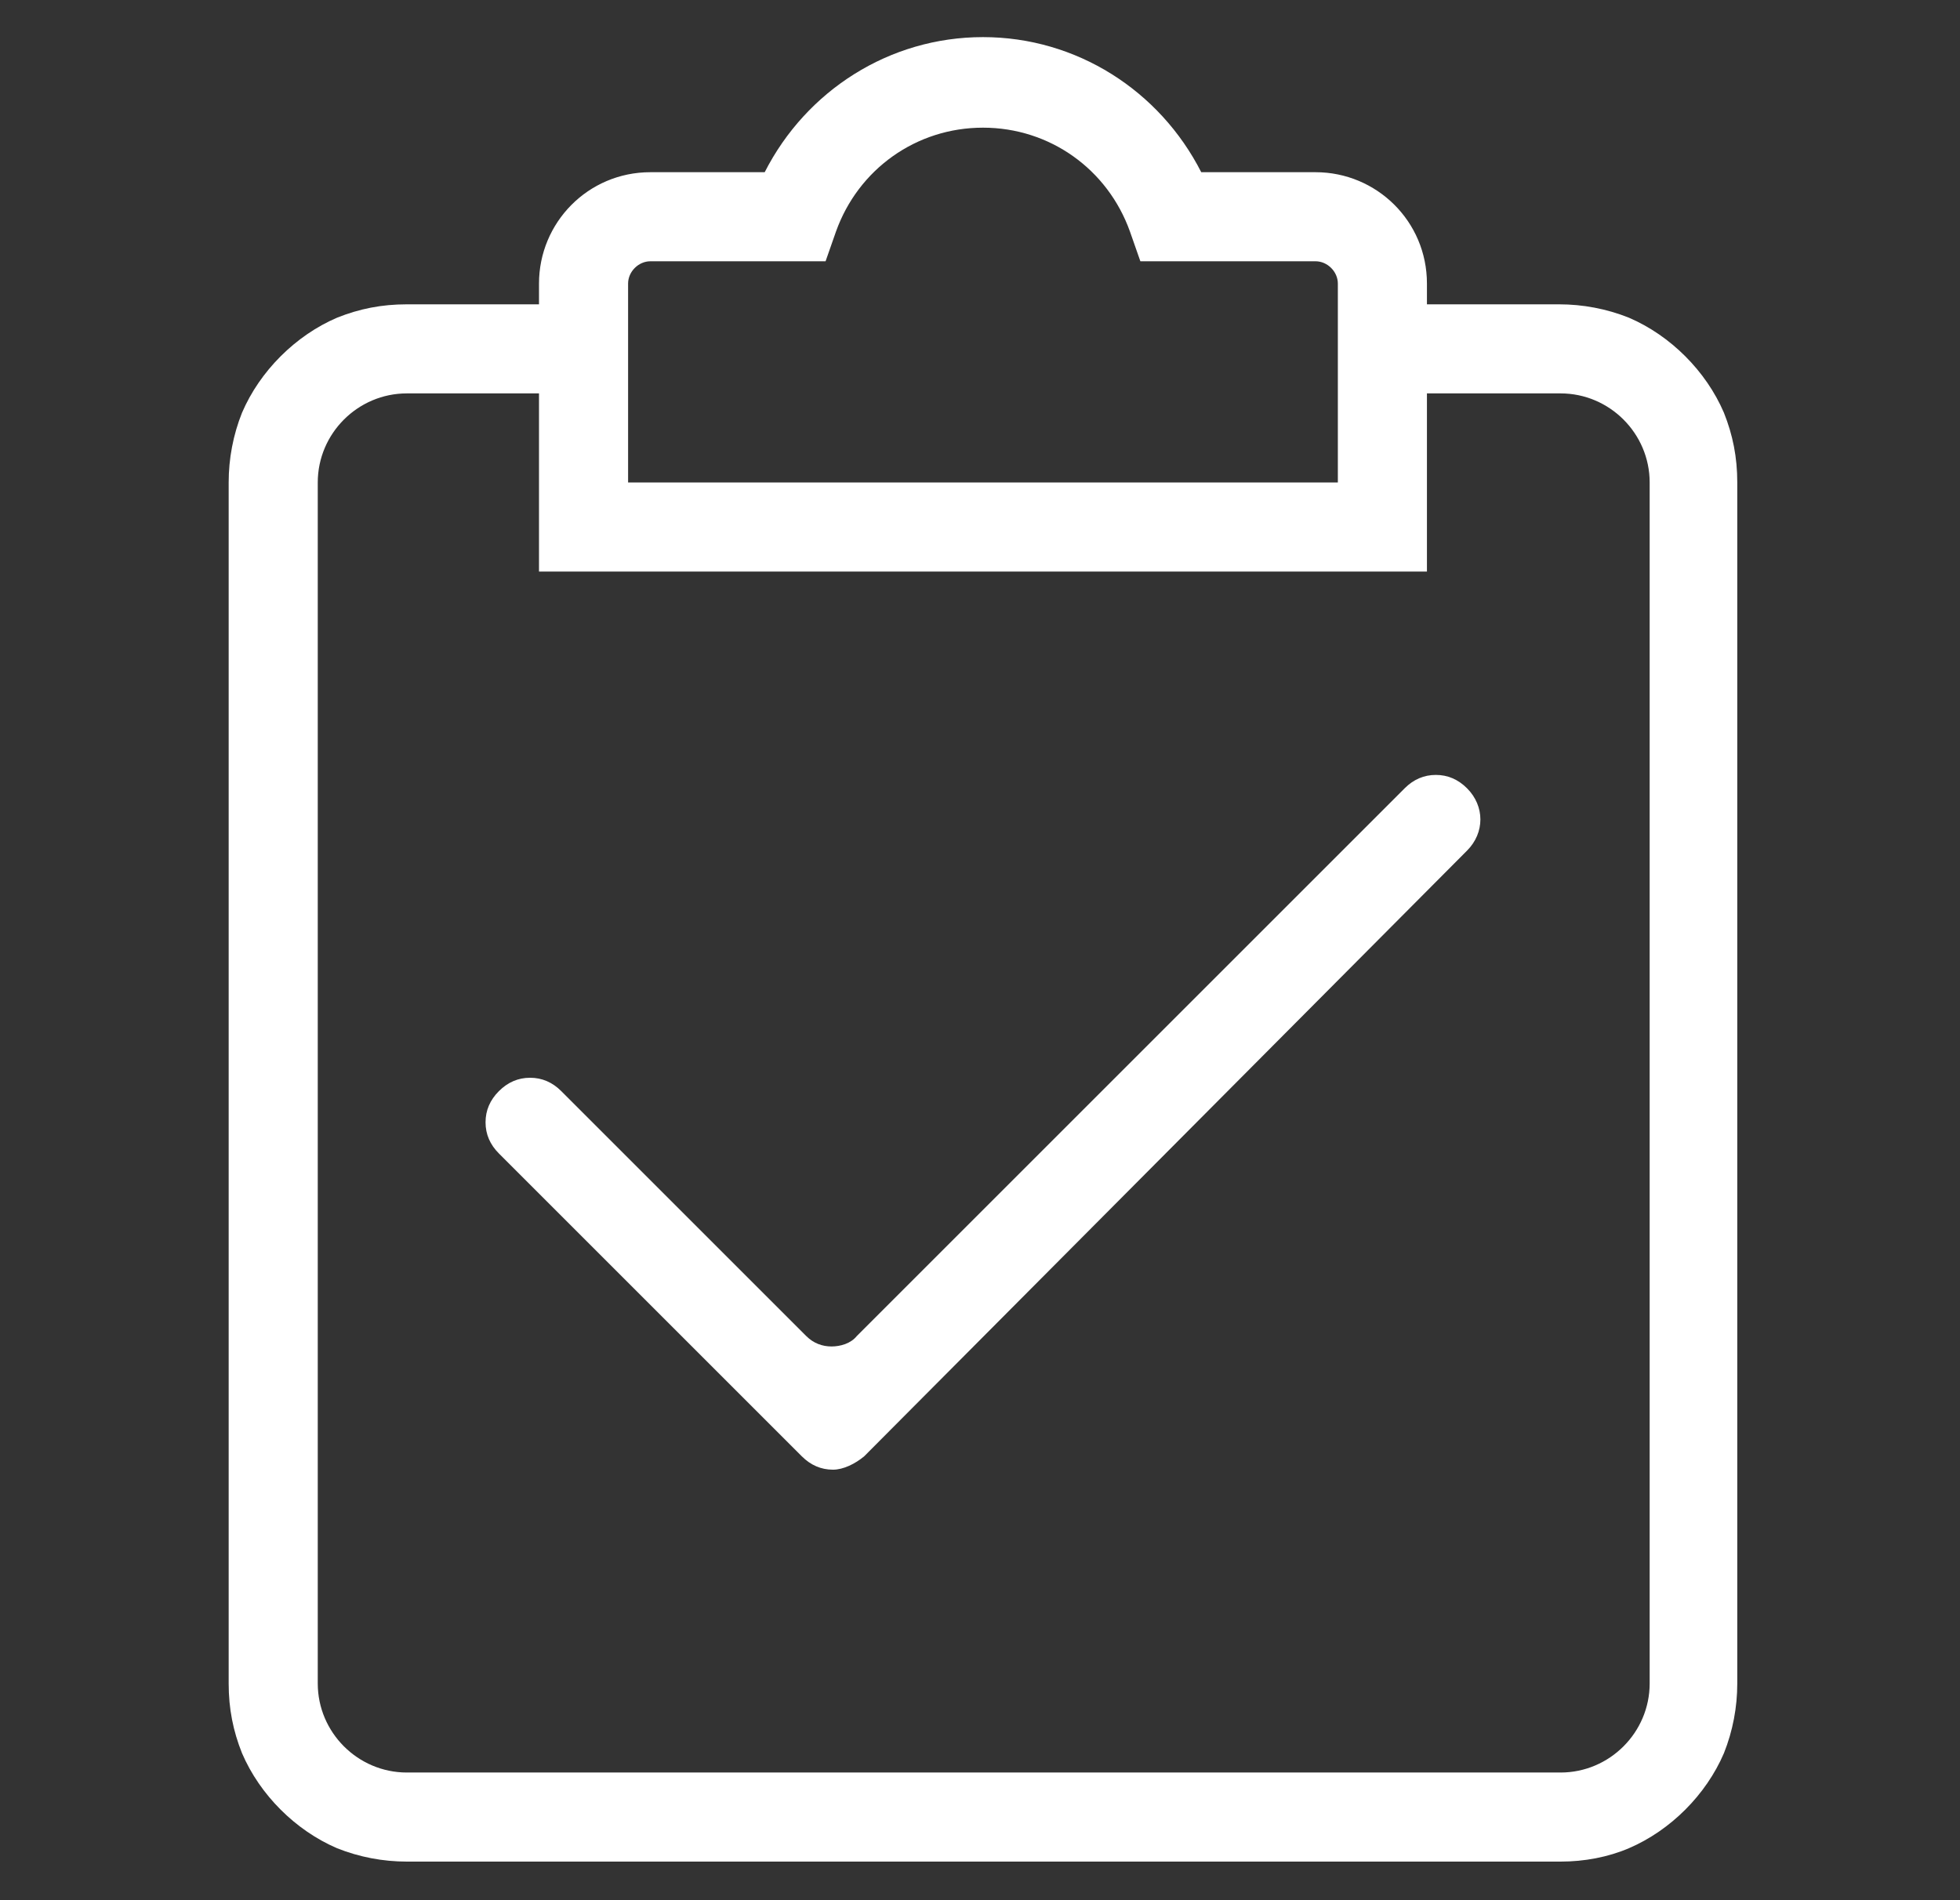 <svg width="33" height="32" viewBox="0 0 33 32" fill="none" xmlns="http://www.w3.org/2000/svg">
<rect x="0" y="0" width="33" height="32" fill="#333333" stroke="none"/>
<path d="M26.275 31.35H6.85C6.45 31.35 6.05 31.275 5.675 31.125C5.325 30.975 5 30.75 4.725 30.475C4.45 30.2 4.225 29.875 4.075 29.525C3.925 29.15 3.85 28.775 3.85 28.35V8.125C3.85 7.725 3.925 7.325 4.075 6.95C4.225 6.6 4.45 6.275 4.725 6C5 5.725 5.325 5.5 5.675 5.35C6.05 5.2 6.425 5.125 6.85 5.125H9.8V6.625H6.85C6.025 6.625 5.35 7.3 5.35 8.125V28.35C5.35 29.175 6.025 29.85 6.85 29.85H26.275C27.1 29.85 27.775 29.175 27.775 28.35V8.125C27.775 7.3 27.1 6.625 26.275 6.625H23.325V5.125H26.25C26.65 5.125 27.05 5.2 27.425 5.35C27.775 5.5 28.1 5.725 28.375 6C28.65 6.275 28.875 6.6 29.025 6.95C29.175 7.325 29.25 7.7 29.25 8.125V28.35C29.25 28.75 29.175 29.15 29.025 29.525C28.875 29.875 28.65 30.2 28.375 30.475C28.1 30.75 27.775 30.975 27.425 31.125C27.075 31.275 26.675 31.35 26.275 31.35Z" fill="white"/>
<path d="M24.025 9.625H9.075V4.775C9.075 3.75 9.9 2.9 10.95 2.9H12.875C13.575 1.525 14.975 0.625 16.55 0.625C18.125 0.625 19.525 1.525 20.225 2.9H22.15C23.175 2.9 24.025 3.725 24.025 4.775V9.625ZM10.575 8.125H22.525V4.775C22.525 4.575 22.35 4.4 22.15 4.4H19.2L19.025 3.9C18.65 2.85 17.675 2.15 16.55 2.15C15.425 2.15 14.45 2.85 14.075 3.9L13.9 4.4H10.95C10.75 4.4 10.575 4.575 10.575 4.775V8.125ZM14.025 24.75C13.825 24.75 13.65 24.675 13.5 24.525L8.4 19.425C8.25 19.275 8.175 19.1 8.175 18.9C8.175 18.7 8.25 18.525 8.4 18.375C8.55 18.225 8.725 18.15 8.925 18.15C9.125 18.15 9.3 18.225 9.45 18.375L13.575 22.5C13.7 22.625 13.85 22.675 14 22.675C14.15 22.675 14.325 22.625 14.425 22.5L23.65 13.275C23.8 13.125 23.975 13.05 24.175 13.05C24.375 13.05 24.55 13.125 24.7 13.275C25 13.575 25 14.025 24.7 14.325L14.55 24.525C14.4 24.65 14.2 24.75 14.025 24.75Z" fill="white"/>
</svg>
